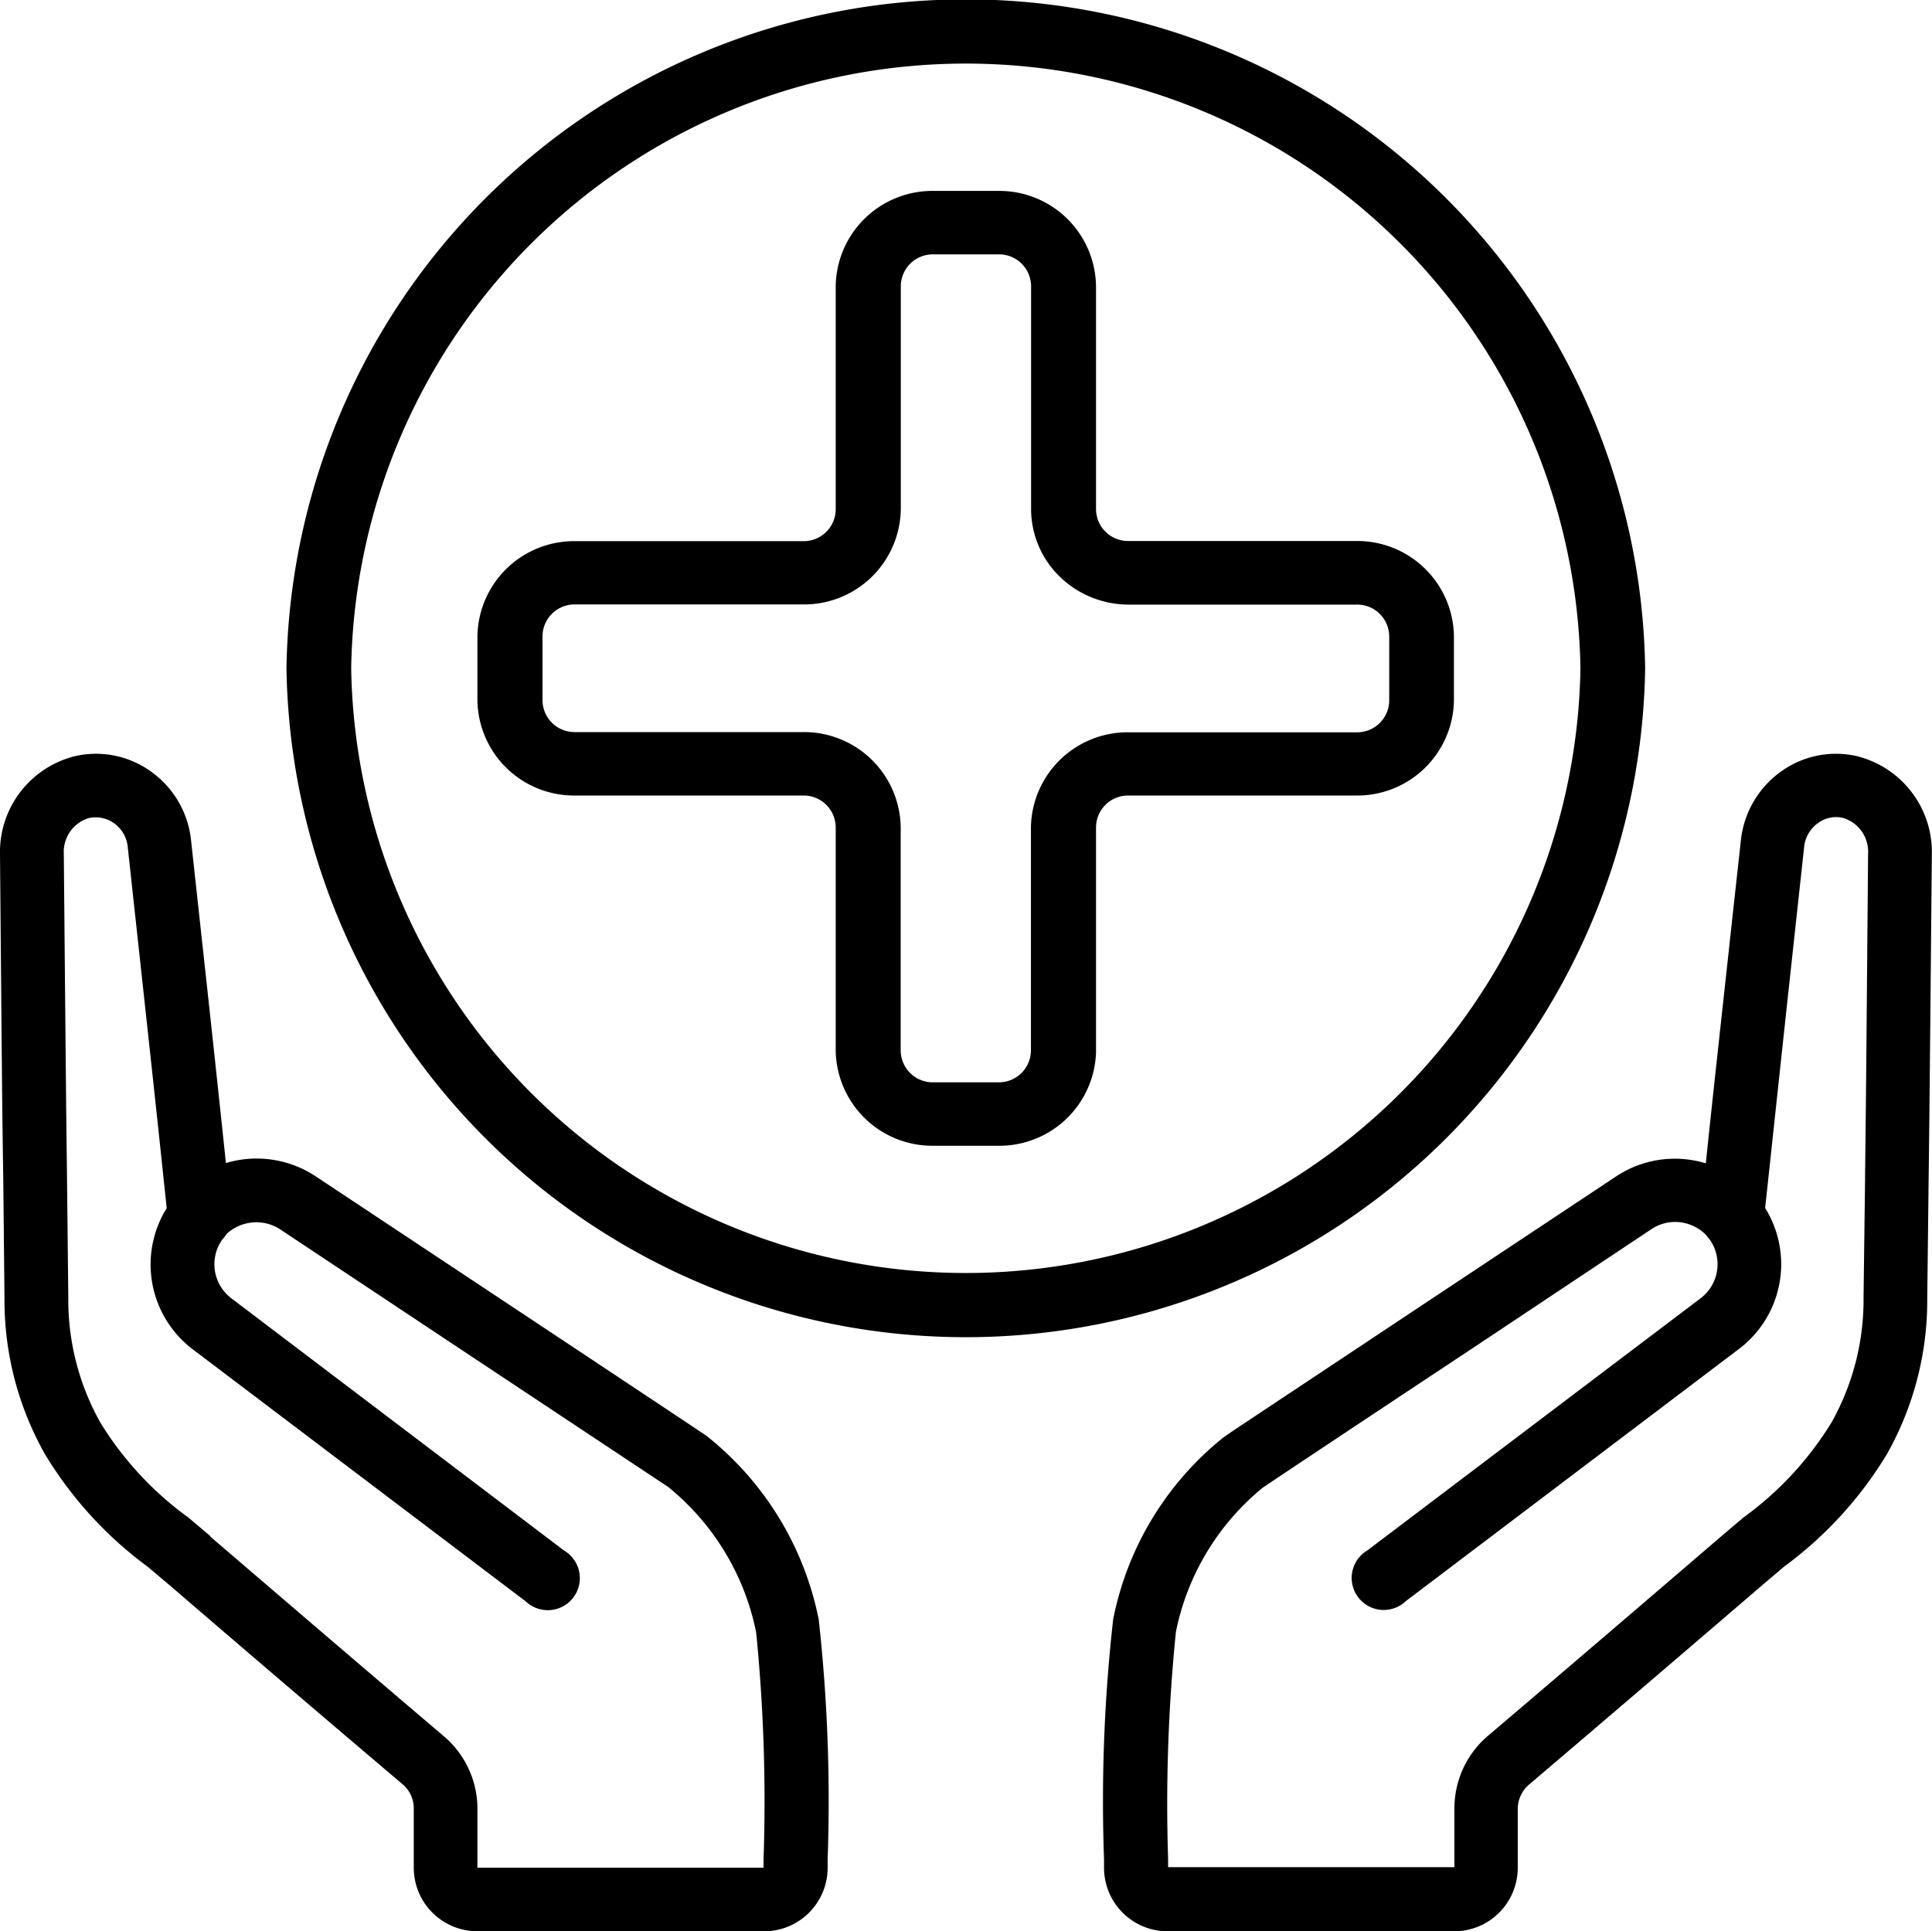 <svg xmlns="http://www.w3.org/2000/svg" width="36.182" height="36.173"><defs><clipPath id="a"><path d="M.5 0h36.182v36.173H.5z"/></clipPath></defs><g clip-path="url(#a)" transform="translate(-.5)"><path d="M9.441 36.173H14.8a1.19 1.19 0 0 0 1.2-1.185v-.168a31 31 0 0 0-.167-4.486A5.85 5.85 0 0 0 13.74 26.9c-.085-.06-.855-.573-4.106-2.73L6.4 22.025a2 2 0 0 0-1.669-.241 936 936 0 0 0-.468-4.348l-.188-1.724a1.81 1.81 0 0 0-.746-1.26 1.76 1.76 0 0 0-1.413-.292A1.85 1.85 0 0 0 .5 16c.04 4.62.04 4.68.061 6.073l.023 2.247a5.86 5.86 0 0 0 .756 2.913 7.3 7.3 0 0 0 1.926 2.112l.4.337a764 764 0 0 0 4.375 3.738.59.59 0 0 1 .208.452v1.1a1.19 1.19 0 0 0 1.192 1.2Zm-5-7.4-.407-.345a6.2 6.2 0 0 1-1.655-1.784 4.7 4.7 0 0 1-.6-2.342l-.024-2.246c-.017-1.392-.018-1.452-.06-6.066a.66.66 0 0 1 .47-.668.7.7 0 0 1 .132-.014.6.6 0 0 1 .338.11.62.62 0 0 1 .255.426l.187 1.719c.33 3.033.361 3.317.545 5.066a1.994 1.994 0 0 0 .478 2.636l6.245 4.728a.6.6 0 1 0 .719-.951l-6.238-4.73a.8.8 0 0 1-.16-1.1.6.6 0 0 0 .077-.1.82.82 0 0 1 1-.089l3.23 2.146 4.041 2.682a4.7 4.7 0 0 1 1.647 2.722 32 32 0 0 1 .139 4.247v.163H9.441v-1.1a1.78 1.78 0 0 0-.628-1.363c-1.121-.951-2.73-2.329-4.373-3.739ZM35.264 14.16a1.76 1.76 0 0 0-1.413.293 1.82 1.82 0 0 0-.746 1.266l-.127 1.155c-.333 3.052-.4 3.649-.532 4.915a1.99 1.99 0 0 0-1.669.238l-3.342 2.218c-3.159 2.1-3.909 2.594-4.014 2.671a5.8 5.8 0 0 0-2.074 3.416 30.4 30.4 0 0 0-.171 4.49v.166a1.19 1.19 0 0 0 1.192 1.185h5.364a1.19 1.19 0 0 0 1.192-1.192v-1.1a.6.6 0 0 1 .207-.452c1.122-.954 2.733-2.331 4.377-3.743l.4-.34a7.3 7.3 0 0 0 1.929-2.109 5.86 5.86 0 0 0 .756-2.914l.026-2.243c.017-1.4.018-1.452.06-6.073a1.85 1.85 0 0 0-1.415-1.847m.165 7.9L35.4 24.3a4.7 4.7 0 0 1-.6 2.343 6.2 6.2 0 0 1-1.652 1.782l-.409.347c-1.642 1.41-3.252 2.788-4.373 3.74a1.78 1.78 0 0 0-.628 1.36v1.1h-5.362v-.154a32 32 0 0 1 .146-4.252 4.68 4.68 0 0 1 1.624-2.7c.1-.069 1.3-.87 3.952-2.627l3.335-2.221a.8.8 0 0 1 .435-.131.82.82 0 0 1 .577.238 1 1 0 0 0 .07.086.8.8 0 0 1-.159 1.1l-6.247 4.727a.6.6 0 1 0 .719.951l6.248-4.73a1.99 1.99 0 0 0 .481-2.633c.2-1.848.219-2.06.607-5.627l.125-1.15a.62.62 0 0 1 .255-.43.57.57 0 0 1 .47-.1.66.66 0 0 1 .471.668c-.039 4.617-.04 4.674-.057 6.068Z"/><path d="M31.31 12.517a12.724 12.724 0 0 0-25.445 0 12.724 12.724 0 0 0 25.445 0m-24.233 0a11.512 11.512 0 0 1 23.021 0 11.512 11.512 0 0 1-23.021 0"/><path d="M21.026 19.669V15.5a.6.6 0 0 1 .61-.6H25.9a1.81 1.81 0 0 0 1.829-1.788v-1.191a1.81 1.81 0 0 0-1.829-1.788h-4.264a.6.6 0 0 1-.61-.6V5.364A1.81 1.81 0 0 0 19.2 3.576h-1.22a1.81 1.81 0 0 0-1.829 1.788v4.172a.6.6 0 0 1-.61.6H11.27a1.81 1.81 0 0 0-1.829 1.785v1.192A1.81 1.81 0 0 0 11.27 14.9h4.271a.6.6 0 0 1 .61.6v4.172a1.81 1.81 0 0 0 1.829 1.788h1.22a1.81 1.81 0 0 0 1.827-1.792Zm-3.658 0V15.5a1.81 1.81 0 0 0-1.827-1.788H11.27a.6.6 0 0 1-.61-.6v-1.191a.6.6 0 0 1 .61-.6h4.271a1.81 1.81 0 0 0 1.829-1.788V5.364a.6.6 0 0 1 .61-.6h1.22a.6.6 0 0 1 .61.6v4.172a1.77 1.77 0 0 0 .536 1.264 1.85 1.85 0 0 0 1.293.524h4.268a.6.6 0 0 1 .61.6v1.192a.6.6 0 0 1-.61.6h-4.27a1.81 1.81 0 0 0-1.83 1.784v4.172a.6.6 0 0 1-.61.6h-1.22a.6.6 0 0 1-.609-.607Z"/></g></svg>